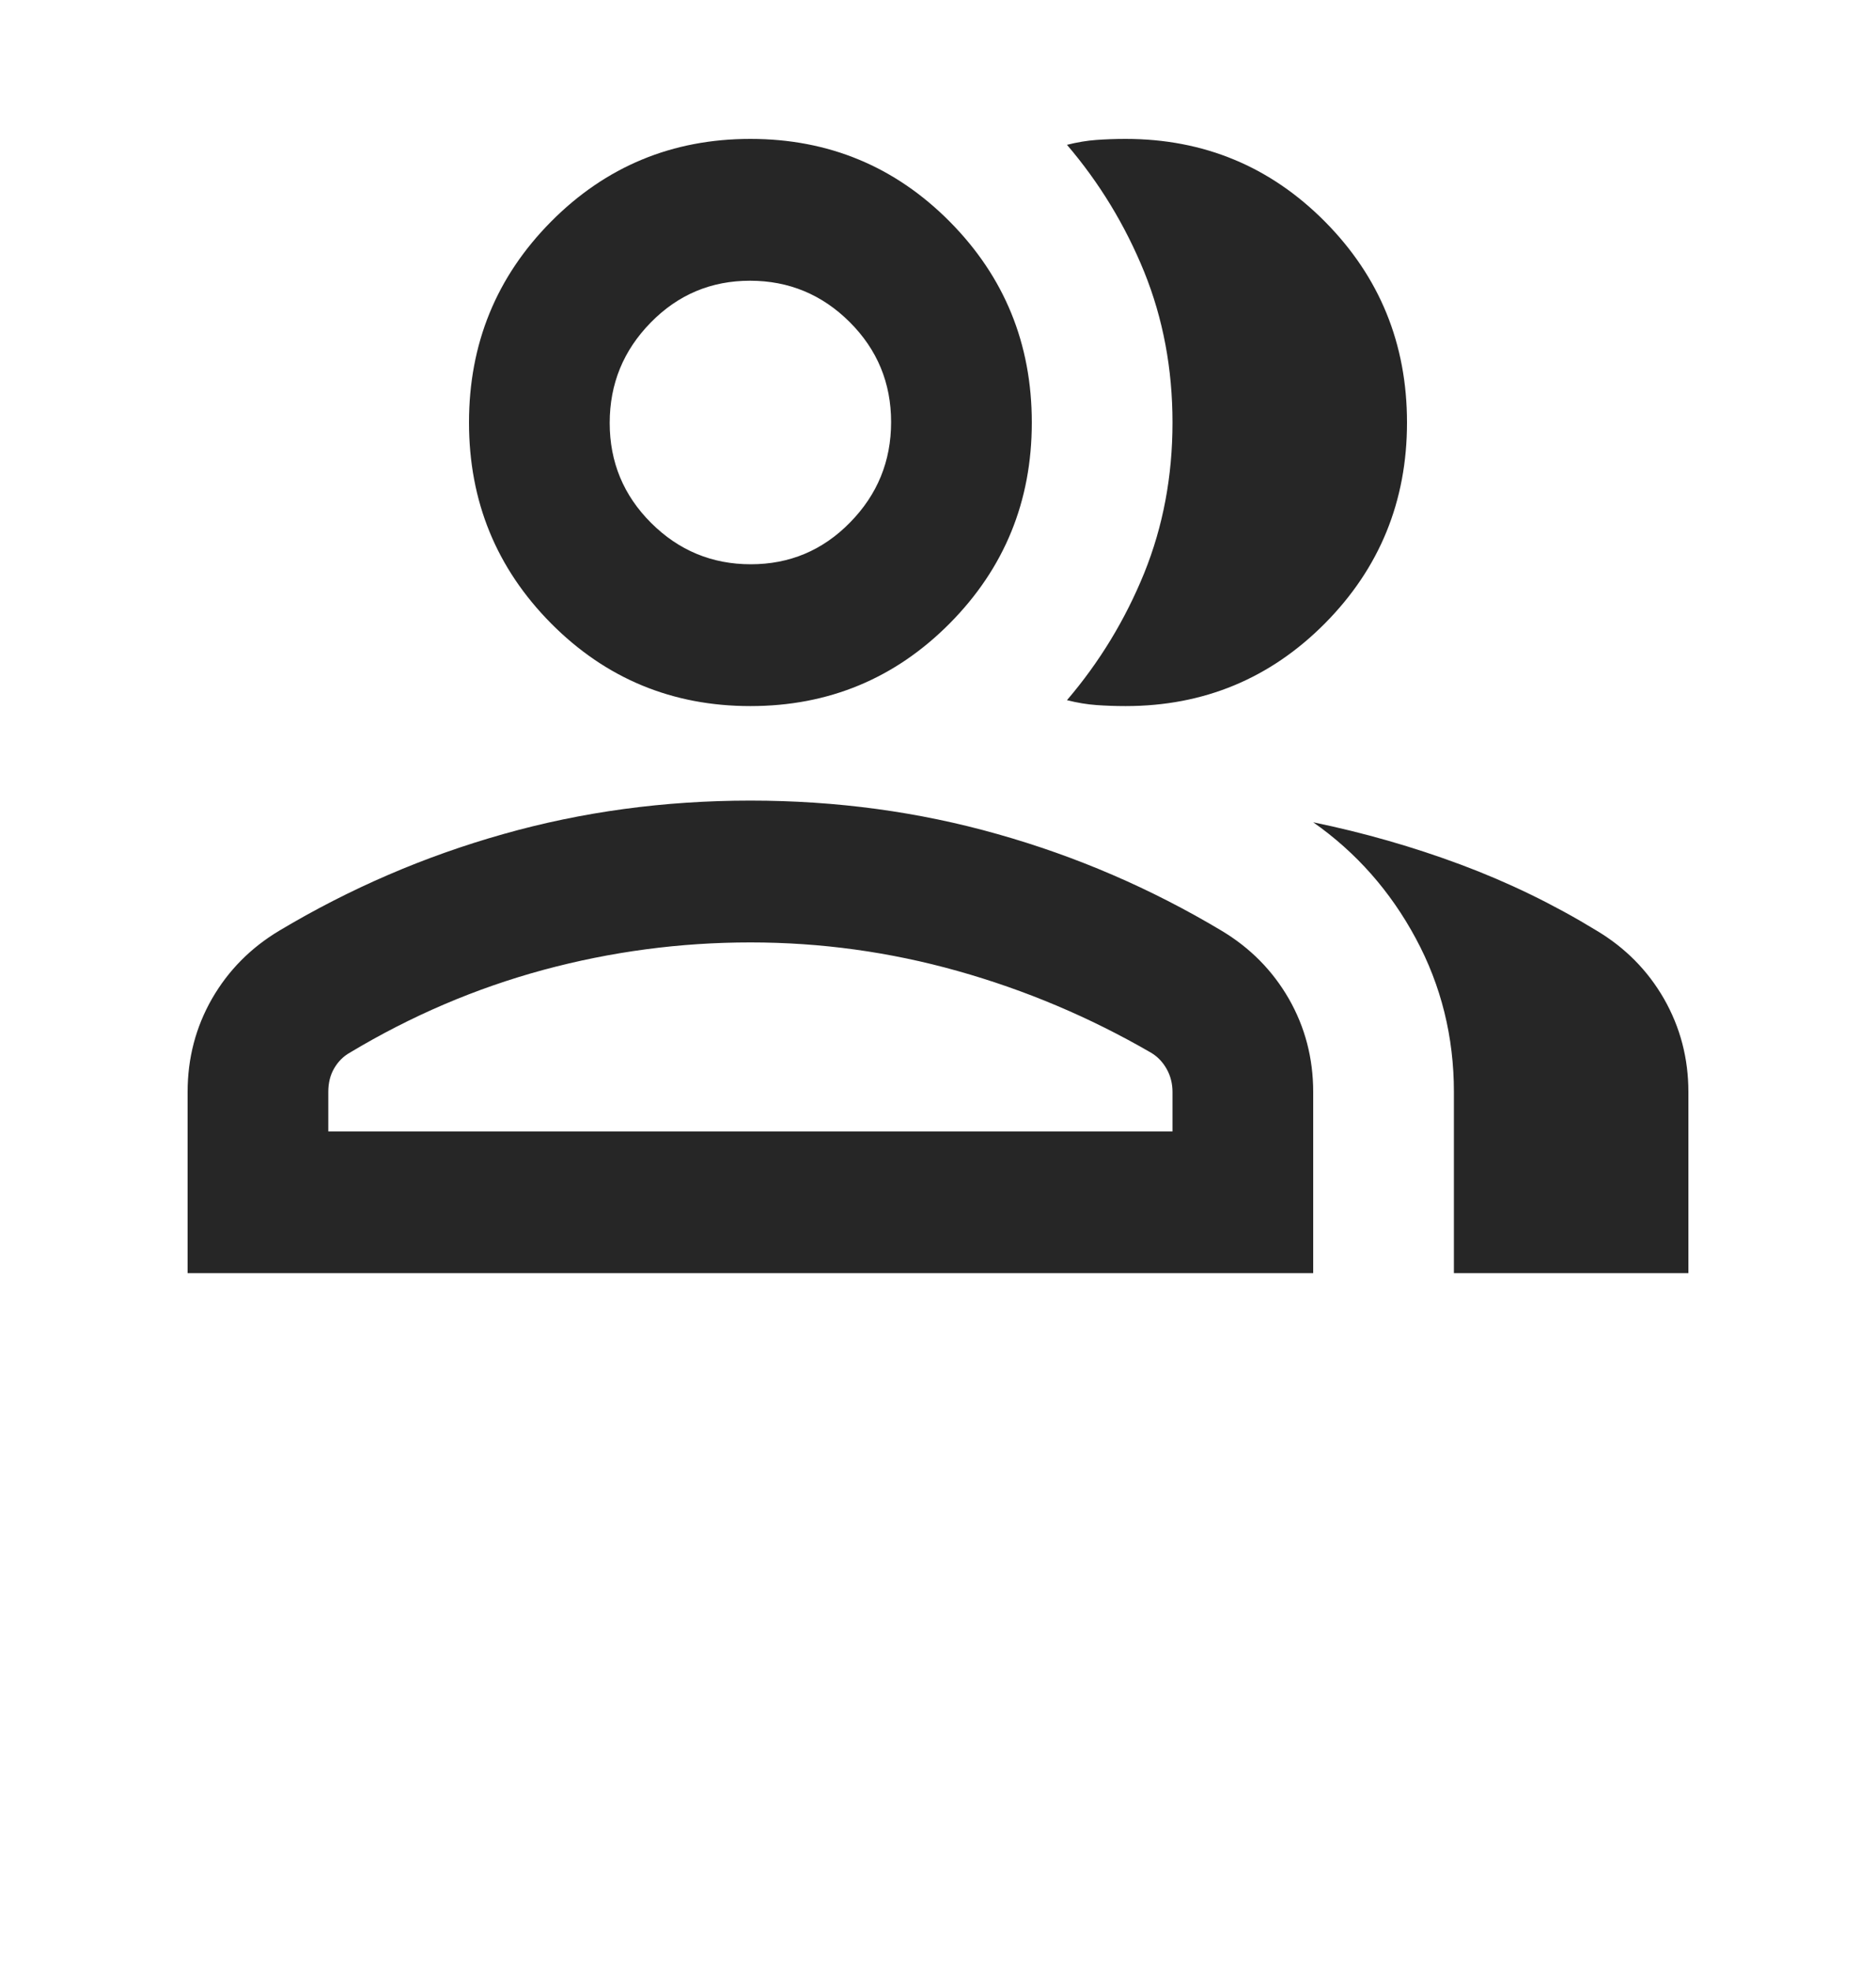 <svg width="20" height="21" viewBox="0 0 20 21" fill="none" xmlns="http://www.w3.org/2000/svg">
<path d="M2 13.565V11.635C2 11.275 2.087 10.943 2.26 10.641C2.434 10.339 2.674 10.097 2.979 9.915C3.729 9.467 4.524 9.124 5.365 8.887C6.205 8.649 7.083 8.53 8 8.53C8.917 8.53 9.795 8.649 10.635 8.887C11.476 9.124 12.271 9.467 13.021 9.915C13.326 10.097 13.566 10.339 13.74 10.641C13.913 10.943 14 11.275 14 11.635V13.565H2ZM15.5 13.565V11.635C15.5 11.048 15.365 10.502 15.094 9.999C14.823 9.495 14.458 9.082 14 8.761C14.542 8.873 15.066 9.023 15.573 9.212C16.08 9.401 16.562 9.635 17.021 9.915C17.326 10.097 17.566 10.339 17.74 10.642C17.913 10.945 18 11.276 18 11.635V13.565H15.5ZM8 7.523C7.167 7.523 6.458 7.229 5.875 6.642C5.292 6.054 5 5.341 5 4.502C5 3.662 5.292 2.949 5.875 2.361C6.458 1.774 7.167 1.48 8 1.48C8.833 1.48 9.542 1.774 10.125 2.361C10.708 2.949 11 3.662 11 4.502C11 5.341 10.708 6.054 10.125 6.642C9.542 7.229 8.833 7.523 8 7.523ZM15 4.502C15 5.341 14.708 6.054 14.125 6.642C13.542 7.229 12.833 7.523 12 7.523C11.889 7.523 11.785 7.519 11.688 7.512C11.59 7.505 11.486 7.488 11.375 7.46C11.722 7.054 11.996 6.603 12.198 6.107C12.399 5.61 12.5 5.075 12.5 4.502C12.5 3.928 12.399 3.393 12.198 2.896C11.996 2.4 11.722 1.949 11.375 1.543C11.486 1.515 11.59 1.498 11.688 1.491C11.785 1.484 11.889 1.48 12 1.48C12.833 1.48 13.542 1.774 14.125 2.361C14.708 2.949 15 3.662 15 4.502ZM3.5 12.055H12.5V11.635C12.5 11.545 12.479 11.462 12.437 11.388C12.395 11.314 12.34 11.257 12.271 11.216C11.618 10.838 10.931 10.548 10.208 10.345C9.486 10.142 8.75 10.041 8 10.041C7.25 10.041 6.514 10.139 5.792 10.334C5.069 10.53 4.382 10.824 3.729 11.216C3.66 11.255 3.605 11.31 3.563 11.382C3.521 11.453 3.5 11.537 3.5 11.633V12.055ZM8.004 6.012C8.418 6.012 8.771 5.864 9.062 5.567C9.354 5.27 9.5 4.914 9.5 4.497C9.5 4.08 9.353 3.725 9.058 3.431C8.764 3.138 8.409 2.991 7.996 2.991C7.582 2.991 7.229 3.139 6.938 3.436C6.646 3.733 6.5 4.089 6.5 4.506C6.5 4.923 6.647 5.278 6.942 5.572C7.236 5.865 7.591 6.012 8.004 6.012Z" fill="#262626"/>
</svg>
